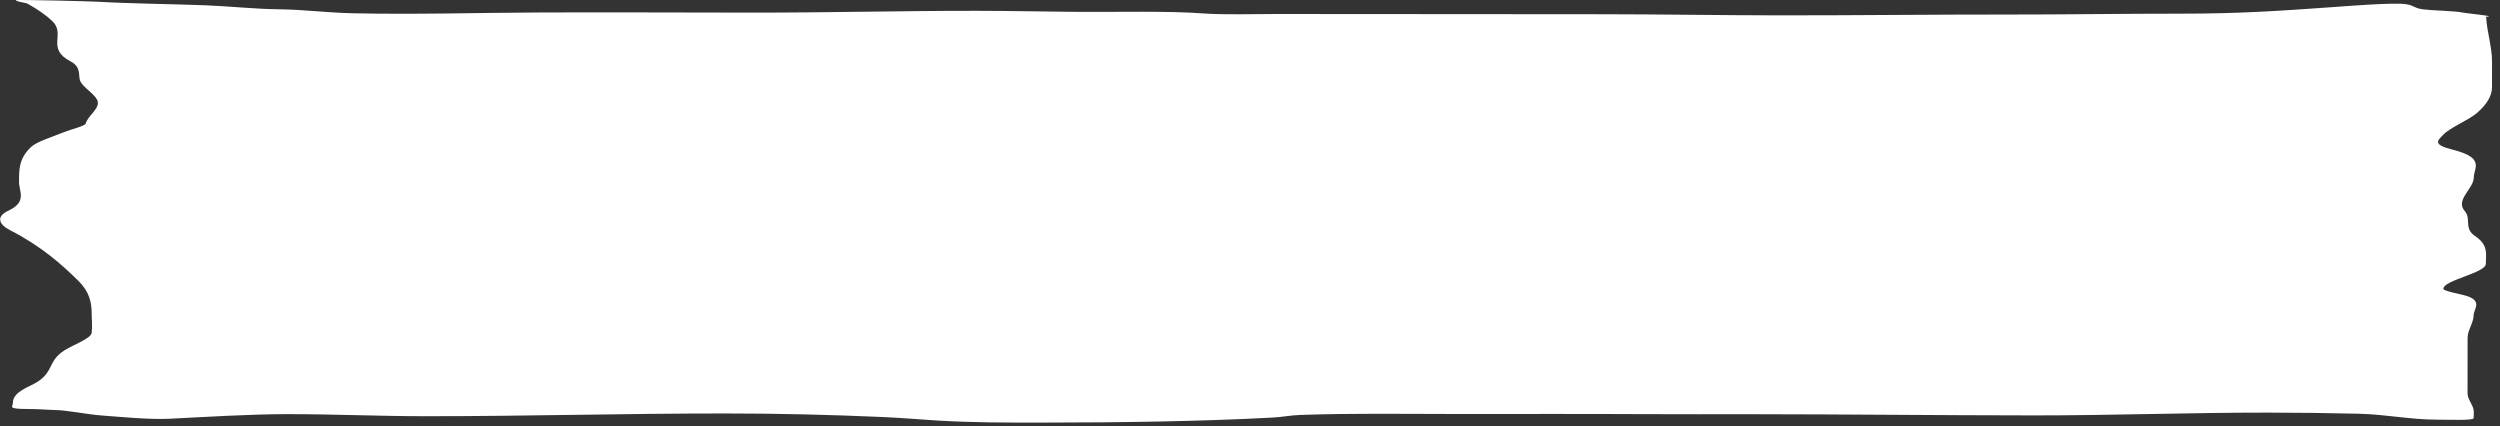 <?xml version="1.0" encoding="UTF-8"?> <svg xmlns="http://www.w3.org/2000/svg" width="223" height="38" viewBox="0 0 223 38" fill="none"><rect x="0" y="0" width="223" height="38" fill="#333333" stroke="none"/> <g style="mix-blend-mode:exclusion"> <path d="M221.761 1.495C221.832 2.841 222.29 4.157 222.29 5.501L222.288 7.776C222.287 8.542 221.818 9.334 220.935 10.085C220.164 10.739 218.543 11.376 217.93 12.025C217.425 12.558 216.948 12.889 218.8 13.357C221.704 14.09 220.661 14.992 220.66 15.838C220.659 16.827 218.988 17.832 219.847 18.813C220.472 19.526 219.738 20.358 220.776 21.054C222.003 21.877 221.736 22.696 221.736 23.541C221.735 24.341 217.95 24.994 217.95 25.759C217.949 25.984 219.533 26.221 220.112 26.426C221.442 26.899 220.651 27.59 220.651 28.1C220.651 28.781 220.109 29.446 220.109 30.12L220.105 35.101C220.105 35.594 220.561 36.074 220.645 36.554C220.688 36.804 220.645 37.054 220.644 37.303C220.644 37.526 218.386 37.434 217.4 37.433C214.945 37.431 212.891 36.965 210.372 36.904C207.715 36.84 204.961 36.807 202.263 36.805C195.411 36.8 188.356 37.059 181.418 37.054C173.056 37.048 164.582 36.954 156.308 36.948C153.068 36.946 149.815 36.958 146.576 36.941C141.148 36.912 135.549 36.933 130.087 36.929C125.445 36.925 120.566 36.851 116.03 37.011C115.026 37.047 114.446 37.197 113.477 37.249C107.095 37.591 99.981 37.69 93.292 37.694L92.928 37.695C89.587 37.698 86.766 37.7 83.621 37.511C81.93 37.41 80.509 37.274 78.665 37.195C73.972 36.993 69.646 36.885 64.819 36.881C55.776 36.874 46.91 37.132 37.907 37.126C33.8 37.123 29.829 36.944 25.742 36.941C22.346 36.938 18.308 37.194 15.079 37.354C13.311 37.441 10.572 37.169 9.012 37.056C7.787 36.967 6.046 36.597 4.928 36.573C4.09 36.556 3.529 36.484 2.495 36.483C0.598 36.482 1.144 36.263 1.144 35.998C1.144 35.373 1.505 34.963 2.767 34.37C4.95 33.344 4.1 32.285 5.773 31.236C6.568 30.737 8.107 30.206 8.177 29.687C8.253 29.121 8.178 28.554 8.178 27.989C8.179 26.987 7.984 26.021 6.979 25.038C5.474 23.564 3.689 21.964 0.915 20.542C-0.131 20.005 -0.365 19.316 0.736 18.8C2.444 17.997 1.698 17.091 1.699 16.246C1.7 15.171 1.66 14.151 2.782 13.101C3.286 12.63 4.708 12.196 5.787 11.758C6.29 11.553 7.597 11.238 7.65 11.015C7.794 10.407 8.732 9.808 8.732 9.181C8.733 8.475 7.261 7.796 7.112 7.091C7.009 6.601 7.189 5.944 6.302 5.481C4.066 4.313 5.912 3.053 4.653 1.869C4.1 1.349 3.39 0.851 2.491 0.345C2.282 0.227 1.41 0.144 1.41 0.022C1.41 -0.058 8.089 0.118 8.709 0.154C11.774 0.331 15.191 0.353 18.35 0.474C20.465 0.555 22.802 0.81 24.958 0.831C27.021 0.852 29.227 1.136 31.475 1.184C37.278 1.306 42.468 1.134 48.205 1.113C54.503 1.089 60.828 1.122 67.128 1.126C73.826 1.131 80.478 0.96 87.102 0.965C90.184 0.967 93.215 1.039 96.203 1.06C99.644 1.083 104.184 0.961 107.376 1.2C109.133 1.331 112.008 1.247 113.863 1.249L131.374 1.261L142.938 1.27C148.227 1.274 153.498 1.366 158.827 1.37C165.625 1.374 172.411 1.291 179.161 1.296C184.272 1.3 189.382 1.216 194.449 1.219C199.709 1.223 203.341 0.971 208.116 0.632C209.141 0.56 213.461 0.205 214.604 0.373C215.367 0.485 215.324 0.731 216.136 0.834C216.988 0.943 218.944 0.974 219.589 1.106C219.944 1.178 221.207 1.301 221.757 1.391C222.054 1.44 222.142 1.479 221.761 1.495Z" fill="white"></path> </g> </svg> 